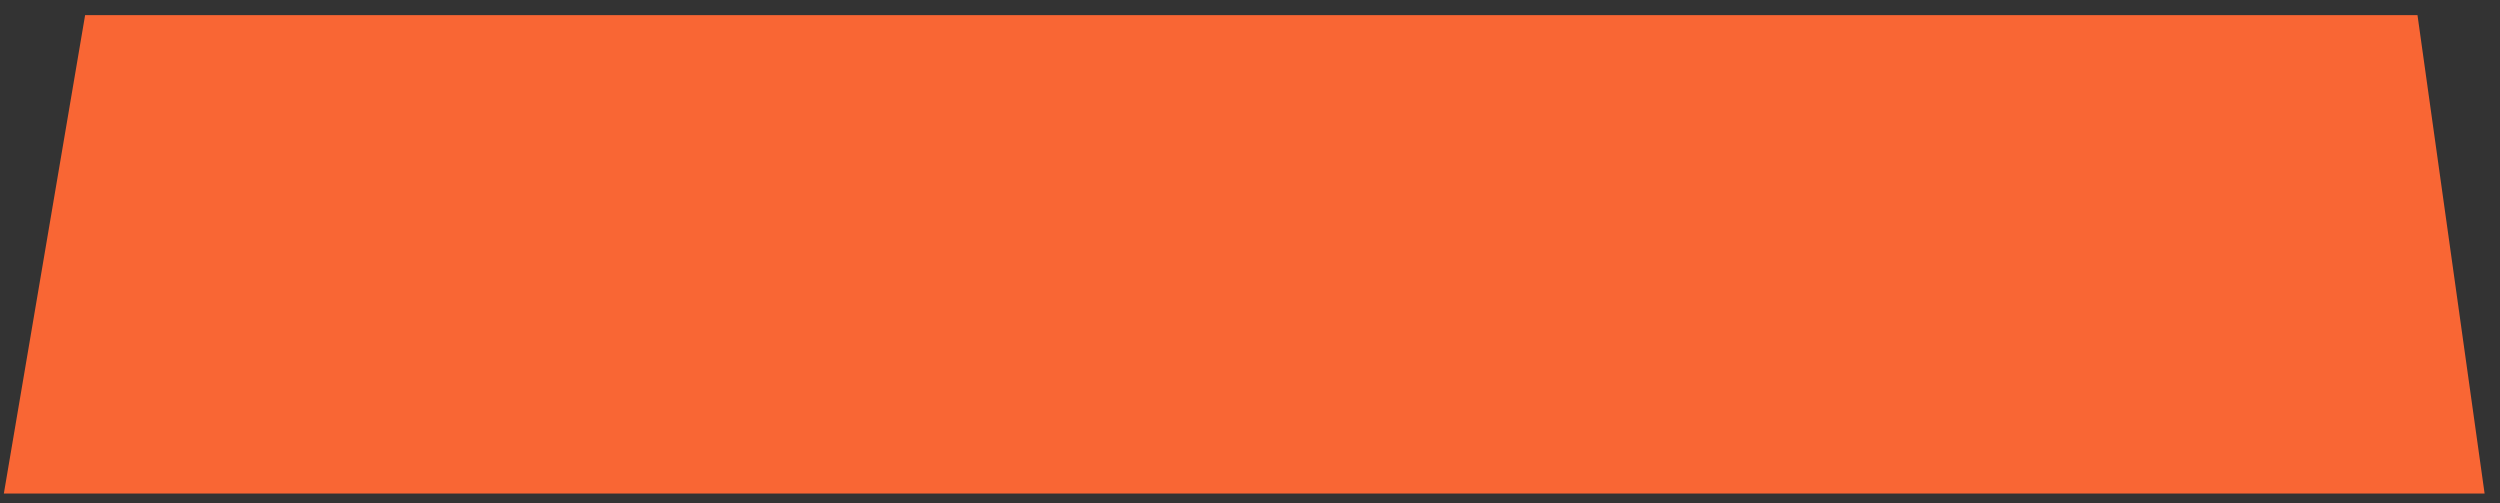 <svg width="149" height="30" viewBox="0 0 149 30" fill="none" xmlns="http://www.w3.org/2000/svg">
<rect x="0" y="0" width="149" height="30" fill="#333333" stroke="none"/>
<style>
.fill-fade{
	animation: fadding 2s infinite linear;
}
@keyframes fadding{
	0%{fill-opacity: 0}
	50%{fill-opacity: 0.5}
	100%{fill-opacity: 0}
}
</style>
<path d="M116.602 19.087V10.687H118.222V14.095H118.258C118.402 13.854 118.626 13.639 118.93 13.447C119.242 13.246 119.598 13.146 119.998 13.146C120.422 13.146 120.798 13.246 121.126 13.447C121.454 13.646 121.71 13.934 121.894 14.31C122.086 14.678 122.182 15.118 122.182 15.63V19.087H120.562V15.847C120.562 15.486 120.462 15.203 120.262 14.995C120.062 14.778 119.802 14.671 119.482 14.671C119.114 14.671 118.81 14.799 118.57 15.055C118.338 15.303 118.222 15.627 118.222 16.026V19.087H116.602Z" fill="white"/>
<path d="M114.243 19.146C113.635 19.146 113.155 18.962 112.803 18.594C112.459 18.226 112.287 17.71 112.287 17.046V14.766H111.327V13.266H111.843C112.035 13.266 112.187 13.206 112.299 13.086C112.411 12.966 112.467 12.794 112.467 12.57V11.406H113.907V13.266H115.167V14.766H113.907V16.806C113.907 17.07 113.971 17.27 114.099 17.406C114.235 17.542 114.423 17.61 114.663 17.61C114.887 17.61 115.095 17.562 115.287 17.466V18.966C115.167 19.014 115.011 19.054 114.819 19.086C114.627 19.126 114.435 19.146 114.243 19.146Z" fill="white"/>
<path d="M107.489 19.206C106.913 19.206 106.385 19.07 105.905 18.799C105.433 18.526 105.057 18.159 104.777 17.695C104.505 17.23 104.369 16.723 104.369 16.171C104.369 15.618 104.505 15.111 104.777 14.646C105.057 14.182 105.433 13.819 105.905 13.555C106.385 13.283 106.913 13.146 107.489 13.146C108.073 13.146 108.601 13.283 109.073 13.555C109.553 13.819 109.929 14.182 110.201 14.646C110.473 15.111 110.609 15.618 110.609 16.171C110.609 16.723 110.473 17.23 110.201 17.695C109.929 18.159 109.553 18.526 109.073 18.799C108.601 19.07 108.073 19.206 107.489 19.206ZM107.489 17.706C107.897 17.706 108.245 17.558 108.533 17.262C108.821 16.966 108.965 16.602 108.965 16.171C108.965 15.739 108.821 15.379 108.533 15.091C108.245 14.794 107.897 14.646 107.489 14.646C107.081 14.646 106.733 14.794 106.445 15.091C106.165 15.379 106.025 15.739 106.025 16.171C106.025 16.602 106.165 16.966 106.445 17.262C106.733 17.558 107.081 17.706 107.489 17.706Z" fill="white"/>
<path d="M100.411 19.206C99.835 19.206 99.307 19.07 98.827 18.799C98.355 18.526 97.979 18.159 97.699 17.695C97.427 17.23 97.291 16.723 97.291 16.171C97.291 15.618 97.427 15.111 97.699 14.646C97.979 14.182 98.355 13.819 98.827 13.555C99.307 13.283 99.835 13.146 100.411 13.146C100.995 13.146 101.523 13.283 101.995 13.555C102.475 13.819 102.851 14.182 103.123 14.646C103.395 15.111 103.531 15.618 103.531 16.171C103.531 16.723 103.395 17.23 103.123 17.695C102.851 18.159 102.475 18.526 101.995 18.799C101.523 19.07 100.995 19.206 100.411 19.206ZM100.411 17.706C100.819 17.706 101.167 17.558 101.455 17.262C101.743 16.966 101.887 16.602 101.887 16.171C101.887 15.739 101.743 15.379 101.455 15.091C101.167 14.794 100.819 14.646 100.411 14.646C100.003 14.646 99.655 14.794 99.367 15.091C99.087 15.379 98.947 15.739 98.947 16.171C98.947 16.602 99.087 16.966 99.367 17.262C99.655 17.558 100.003 17.706 100.411 17.706Z" fill="white"/>
<path d="M89.607 19.087V10.687H93.183C93.735 10.687 94.215 10.787 94.623 10.986C95.039 11.187 95.355 11.454 95.571 11.79C95.795 12.127 95.907 12.495 95.907 12.895C95.907 13.303 95.799 13.662 95.583 13.975C95.367 14.278 95.099 14.491 94.779 14.611C95.163 14.739 95.515 14.986 95.835 15.354C96.163 15.723 96.327 16.166 96.327 16.686C96.327 17.119 96.207 17.518 95.967 17.887C95.735 18.255 95.399 18.547 94.959 18.762C94.519 18.979 94.007 19.087 93.423 19.087H89.607ZM93.087 14.011C93.391 14.011 93.631 13.927 93.807 13.758C93.991 13.582 94.083 13.358 94.083 13.086C94.083 12.815 93.991 12.591 93.807 12.415C93.623 12.239 93.383 12.15 93.087 12.15H91.407V14.011H93.087ZM93.327 17.61C93.671 17.61 93.951 17.506 94.167 17.299C94.391 17.082 94.503 16.819 94.503 16.506C94.503 16.186 94.391 15.922 94.167 15.714C93.951 15.498 93.671 15.39 93.327 15.39H91.407V17.61H93.327Z" fill="white"/>
<path d="M80.124 19.087H78.732L76.692 13.267H78.42L79.524 16.759H79.56L80.712 13.267H81.972L83.124 16.759H83.16L84.264 13.267H85.932L83.892 19.087H82.5L81.336 15.523H81.3L80.124 19.087Z" fill="white"/>
<path d="M73.095 19.206C72.519 19.206 71.991 19.07 71.511 18.799C71.039 18.526 70.663 18.159 70.383 17.695C70.111 17.23 69.975 16.723 69.975 16.171C69.975 15.618 70.111 15.111 70.383 14.646C70.663 14.182 71.039 13.819 71.511 13.555C71.991 13.283 72.519 13.146 73.095 13.146C73.679 13.146 74.207 13.283 74.679 13.555C75.159 13.819 75.535 14.182 75.807 14.646C76.079 15.111 76.215 15.618 76.215 16.171C76.215 16.723 76.079 17.23 75.807 17.695C75.535 18.159 75.159 18.526 74.679 18.799C74.207 19.07 73.679 19.206 73.095 19.206ZM73.095 17.706C73.503 17.706 73.851 17.558 74.139 17.262C74.427 16.966 74.571 16.602 74.571 16.171C74.571 15.739 74.427 15.379 74.139 15.091C73.851 14.794 73.503 14.646 73.095 14.646C72.687 14.646 72.339 14.794 72.051 15.091C71.771 15.379 71.631 15.739 71.631 16.171C71.631 16.602 71.771 16.966 72.051 17.262C72.339 17.558 72.687 17.706 73.095 17.706Z" fill="white"/>
<path d="M63.258 19.087V10.687H64.878V14.095H64.914C65.058 13.854 65.282 13.639 65.586 13.447C65.898 13.246 66.254 13.146 66.654 13.146C67.078 13.146 67.454 13.246 67.782 13.447C68.11 13.646 68.366 13.934 68.55 14.31C68.742 14.678 68.838 15.118 68.838 15.63V19.087H67.218V15.847C67.218 15.486 67.118 15.203 66.918 14.995C66.718 14.778 66.458 14.671 66.138 14.671C65.77 14.671 65.466 14.799 65.226 15.055C64.994 15.303 64.878 15.627 64.878 16.026V19.087H63.258Z" fill="white"/>
<path d="M58.789 19.266C58.045 19.266 57.389 19.126 56.821 18.846C56.253 18.558 55.829 18.226 55.549 17.85L56.677 16.746C56.917 17.002 57.201 17.222 57.529 17.406C57.865 17.582 58.241 17.67 58.657 17.67C59.081 17.67 59.413 17.574 59.653 17.382C59.893 17.19 60.013 16.962 60.013 16.698C60.013 16.426 59.889 16.214 59.641 16.062C59.393 15.91 59.005 15.746 58.477 15.57C57.933 15.386 57.489 15.21 57.145 15.042C56.801 14.866 56.505 14.61 56.257 14.274C56.009 13.938 55.885 13.502 55.885 12.966C55.885 12.502 56.013 12.082 56.269 11.706C56.525 11.33 56.881 11.038 57.337 10.83C57.793 10.614 58.305 10.506 58.873 10.506C59.513 10.506 60.085 10.63 60.589 10.878C61.101 11.118 61.477 11.39 61.717 11.694L60.589 12.798C60.405 12.614 60.173 12.45 59.893 12.306C59.613 12.162 59.313 12.09 58.993 12.09C58.601 12.09 58.297 12.174 58.081 12.342C57.873 12.51 57.769 12.714 57.769 12.954C57.769 13.226 57.893 13.438 58.141 13.59C58.389 13.742 58.781 13.906 59.317 14.082C59.861 14.266 60.305 14.446 60.649 14.622C60.993 14.79 61.289 15.042 61.537 15.378C61.785 15.714 61.909 16.15 61.909 16.686C61.909 17.15 61.781 17.582 61.525 17.982C61.269 18.374 60.905 18.686 60.433 18.918C59.961 19.15 59.413 19.266 58.789 19.266Z" fill="white"/>
<path d="M49.142 19.206C48.566 19.206 48.038 19.07 47.557 18.799C47.086 18.526 46.709 18.159 46.429 17.695C46.157 17.23 46.022 16.723 46.022 16.171C46.022 15.618 46.157 15.111 46.429 14.646C46.702 14.182 47.069 13.819 47.533 13.555C47.998 13.283 48.505 13.146 49.057 13.146C49.609 13.146 50.109 13.274 50.557 13.53C51.005 13.787 51.358 14.134 51.614 14.575C51.87 15.014 51.998 15.507 51.998 16.05C51.998 16.274 51.977 16.486 51.938 16.686H47.702C47.749 16.991 47.917 17.259 48.206 17.491C48.502 17.715 48.853 17.826 49.261 17.826C49.822 17.826 50.325 17.627 50.773 17.227L51.626 18.247C51.386 18.503 51.045 18.727 50.605 18.919C50.166 19.11 49.678 19.206 49.142 19.206ZM50.353 15.57C50.282 15.251 50.13 14.991 49.898 14.79C49.673 14.591 49.394 14.491 49.057 14.491C48.706 14.491 48.413 14.591 48.181 14.79C47.95 14.991 47.785 15.251 47.69 15.57H50.353Z" fill="white"/>
<path d="M41.243 19.206C40.772 19.206 40.331 19.078 39.923 18.823C39.523 18.558 39.203 18.198 38.964 17.742C38.724 17.279 38.603 16.755 38.603 16.171C38.603 15.586 38.724 15.066 38.964 14.611C39.203 14.146 39.523 13.787 39.923 13.53C40.331 13.274 40.772 13.146 41.243 13.146C41.684 13.146 42.068 13.246 42.395 13.447C42.724 13.639 42.959 13.854 43.103 14.095H43.139V10.687H44.76V19.087H43.139V18.259H43.103C42.959 18.498 42.724 18.718 42.395 18.919C42.068 19.11 41.684 19.206 41.243 19.206ZM41.7 17.706C41.956 17.706 42.191 17.639 42.407 17.503C42.632 17.366 42.807 17.183 42.935 16.951C43.072 16.718 43.139 16.459 43.139 16.171C43.139 15.89 43.072 15.634 42.935 15.402C42.807 15.171 42.632 14.986 42.407 14.851C42.191 14.714 41.956 14.646 41.7 14.646C41.444 14.646 41.203 14.714 40.98 14.851C40.764 14.986 40.587 15.171 40.452 15.402C40.324 15.634 40.26 15.89 40.26 16.171C40.26 16.459 40.324 16.718 40.452 16.951C40.587 17.183 40.764 17.366 40.98 17.503C41.203 17.639 41.444 17.706 41.7 17.706Z" fill="white"/>
<path d="M34.905 13.146C35.401 13.146 35.841 13.251 36.225 13.459C36.617 13.659 36.921 13.934 37.137 14.287C37.353 14.63 37.461 15.011 37.461 15.427V19.087H35.925V18.282H35.889C35.745 18.515 35.517 18.727 35.205 18.919C34.893 19.11 34.537 19.206 34.137 19.206C33.769 19.206 33.437 19.131 33.141 18.979C32.853 18.826 32.625 18.622 32.457 18.366C32.289 18.102 32.205 17.823 32.205 17.526C32.205 17.03 32.361 16.622 32.673 16.302C32.985 15.982 33.429 15.767 34.005 15.655L35.841 15.306C35.825 15.075 35.721 14.879 35.529 14.719C35.345 14.55 35.109 14.466 34.821 14.466C34.325 14.466 33.873 14.694 33.465 15.15L32.541 14.262C32.797 13.959 33.125 13.698 33.525 13.482C33.933 13.258 34.393 13.146 34.905 13.146ZM34.605 17.91C34.957 17.91 35.249 17.787 35.481 17.538C35.721 17.291 35.841 16.966 35.841 16.567V16.375L34.581 16.627C34.357 16.666 34.181 16.75 34.053 16.878C33.925 16.998 33.861 17.134 33.861 17.287C33.861 17.471 33.925 17.622 34.053 17.742C34.189 17.855 34.373 17.91 34.605 17.91Z" fill="white"/>
<path d="M28.089 19.087V13.267H29.709V13.986H29.745C29.889 13.771 30.105 13.579 30.393 13.411C30.689 13.235 31.021 13.146 31.389 13.146H31.665V14.886C31.473 14.822 31.293 14.79 31.125 14.79C30.709 14.79 30.369 14.934 30.105 15.223C29.841 15.502 29.709 15.879 29.709 16.351V19.087H28.089Z" fill="white"/>
<path d="M25.363 19.087H23.563V12.367H21.127V10.687H27.787V12.367H25.363V19.087Z" fill="white"/>
<path class="fill-fade" d="M5.073 0.9L144.082 0.9L148.082 29.414L0.229 29.414L5.073 0.9Z" fill="#F96634"/>
</svg>
